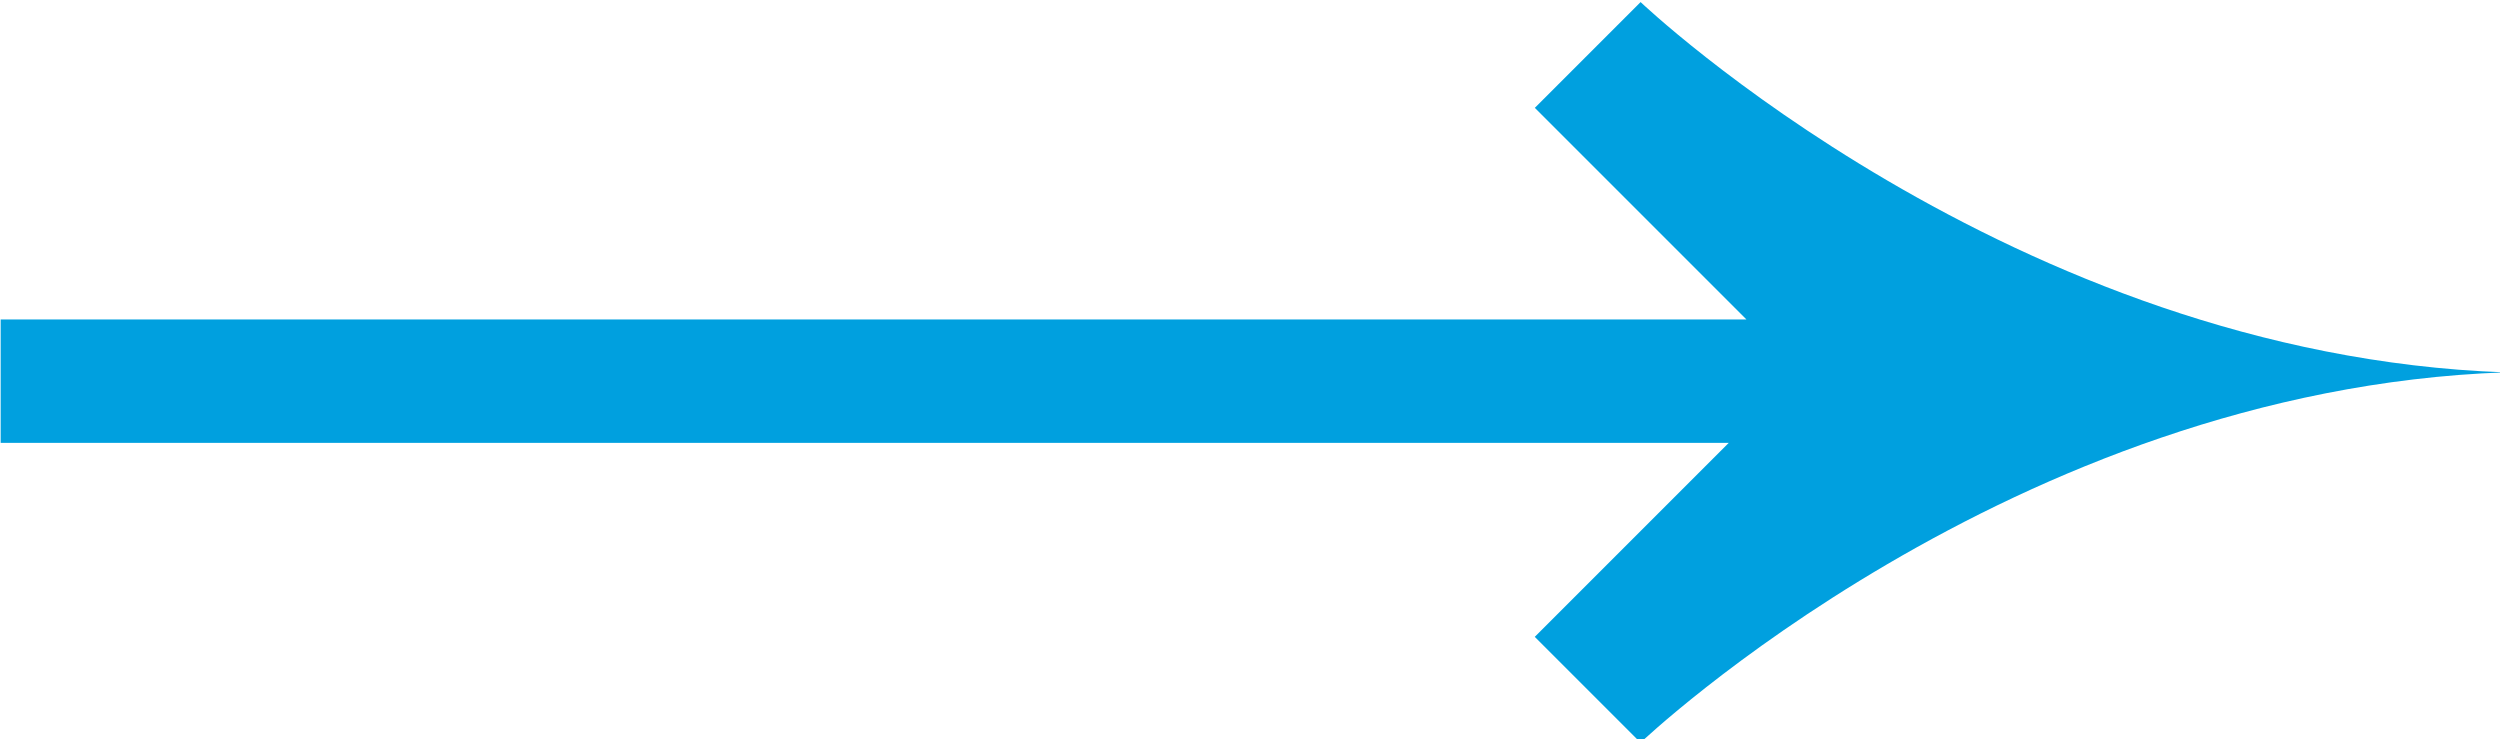 <?xml version="1.0" encoding="UTF-8" standalone="no"?>
<!-- Created with Inkscape (http://www.inkscape.org/) -->

<svg
   width="39.687mm"
   height="11.739mm"
   viewBox="0 0 39.687 11.739"
   version="1.1"
   id="svg1"
   xml:space="preserve"
   xmlns="http://www.w3.org/2000/svg"
   xmlns:svg="http://www.w3.org/2000/svg"><defs
     id="defs1" /><style
     type="text/css"
     id="style1">
	.st0{fill:#00a0df;}
</style><g
     id="g2"
     transform="matrix(0.265,0,0,0.265,-6.614,-20.589)"><title
       id="title2">P00200</title><path
       class="st0"
       d="m 123.24,77.817 -6.338,6.338 12.676,12.676 H 24.998 v 7.394 h 103.52 l -11.62,11.62 6.338,6.338 c 0,0 22.183,-21.127 51.761,-22.183 -29.577,-1.056 -51.761,-22.183 -51.761,-22.183 z"
       fill="#00a0df"
       stroke-width="10.563"
       id="path2" /></g></svg>
